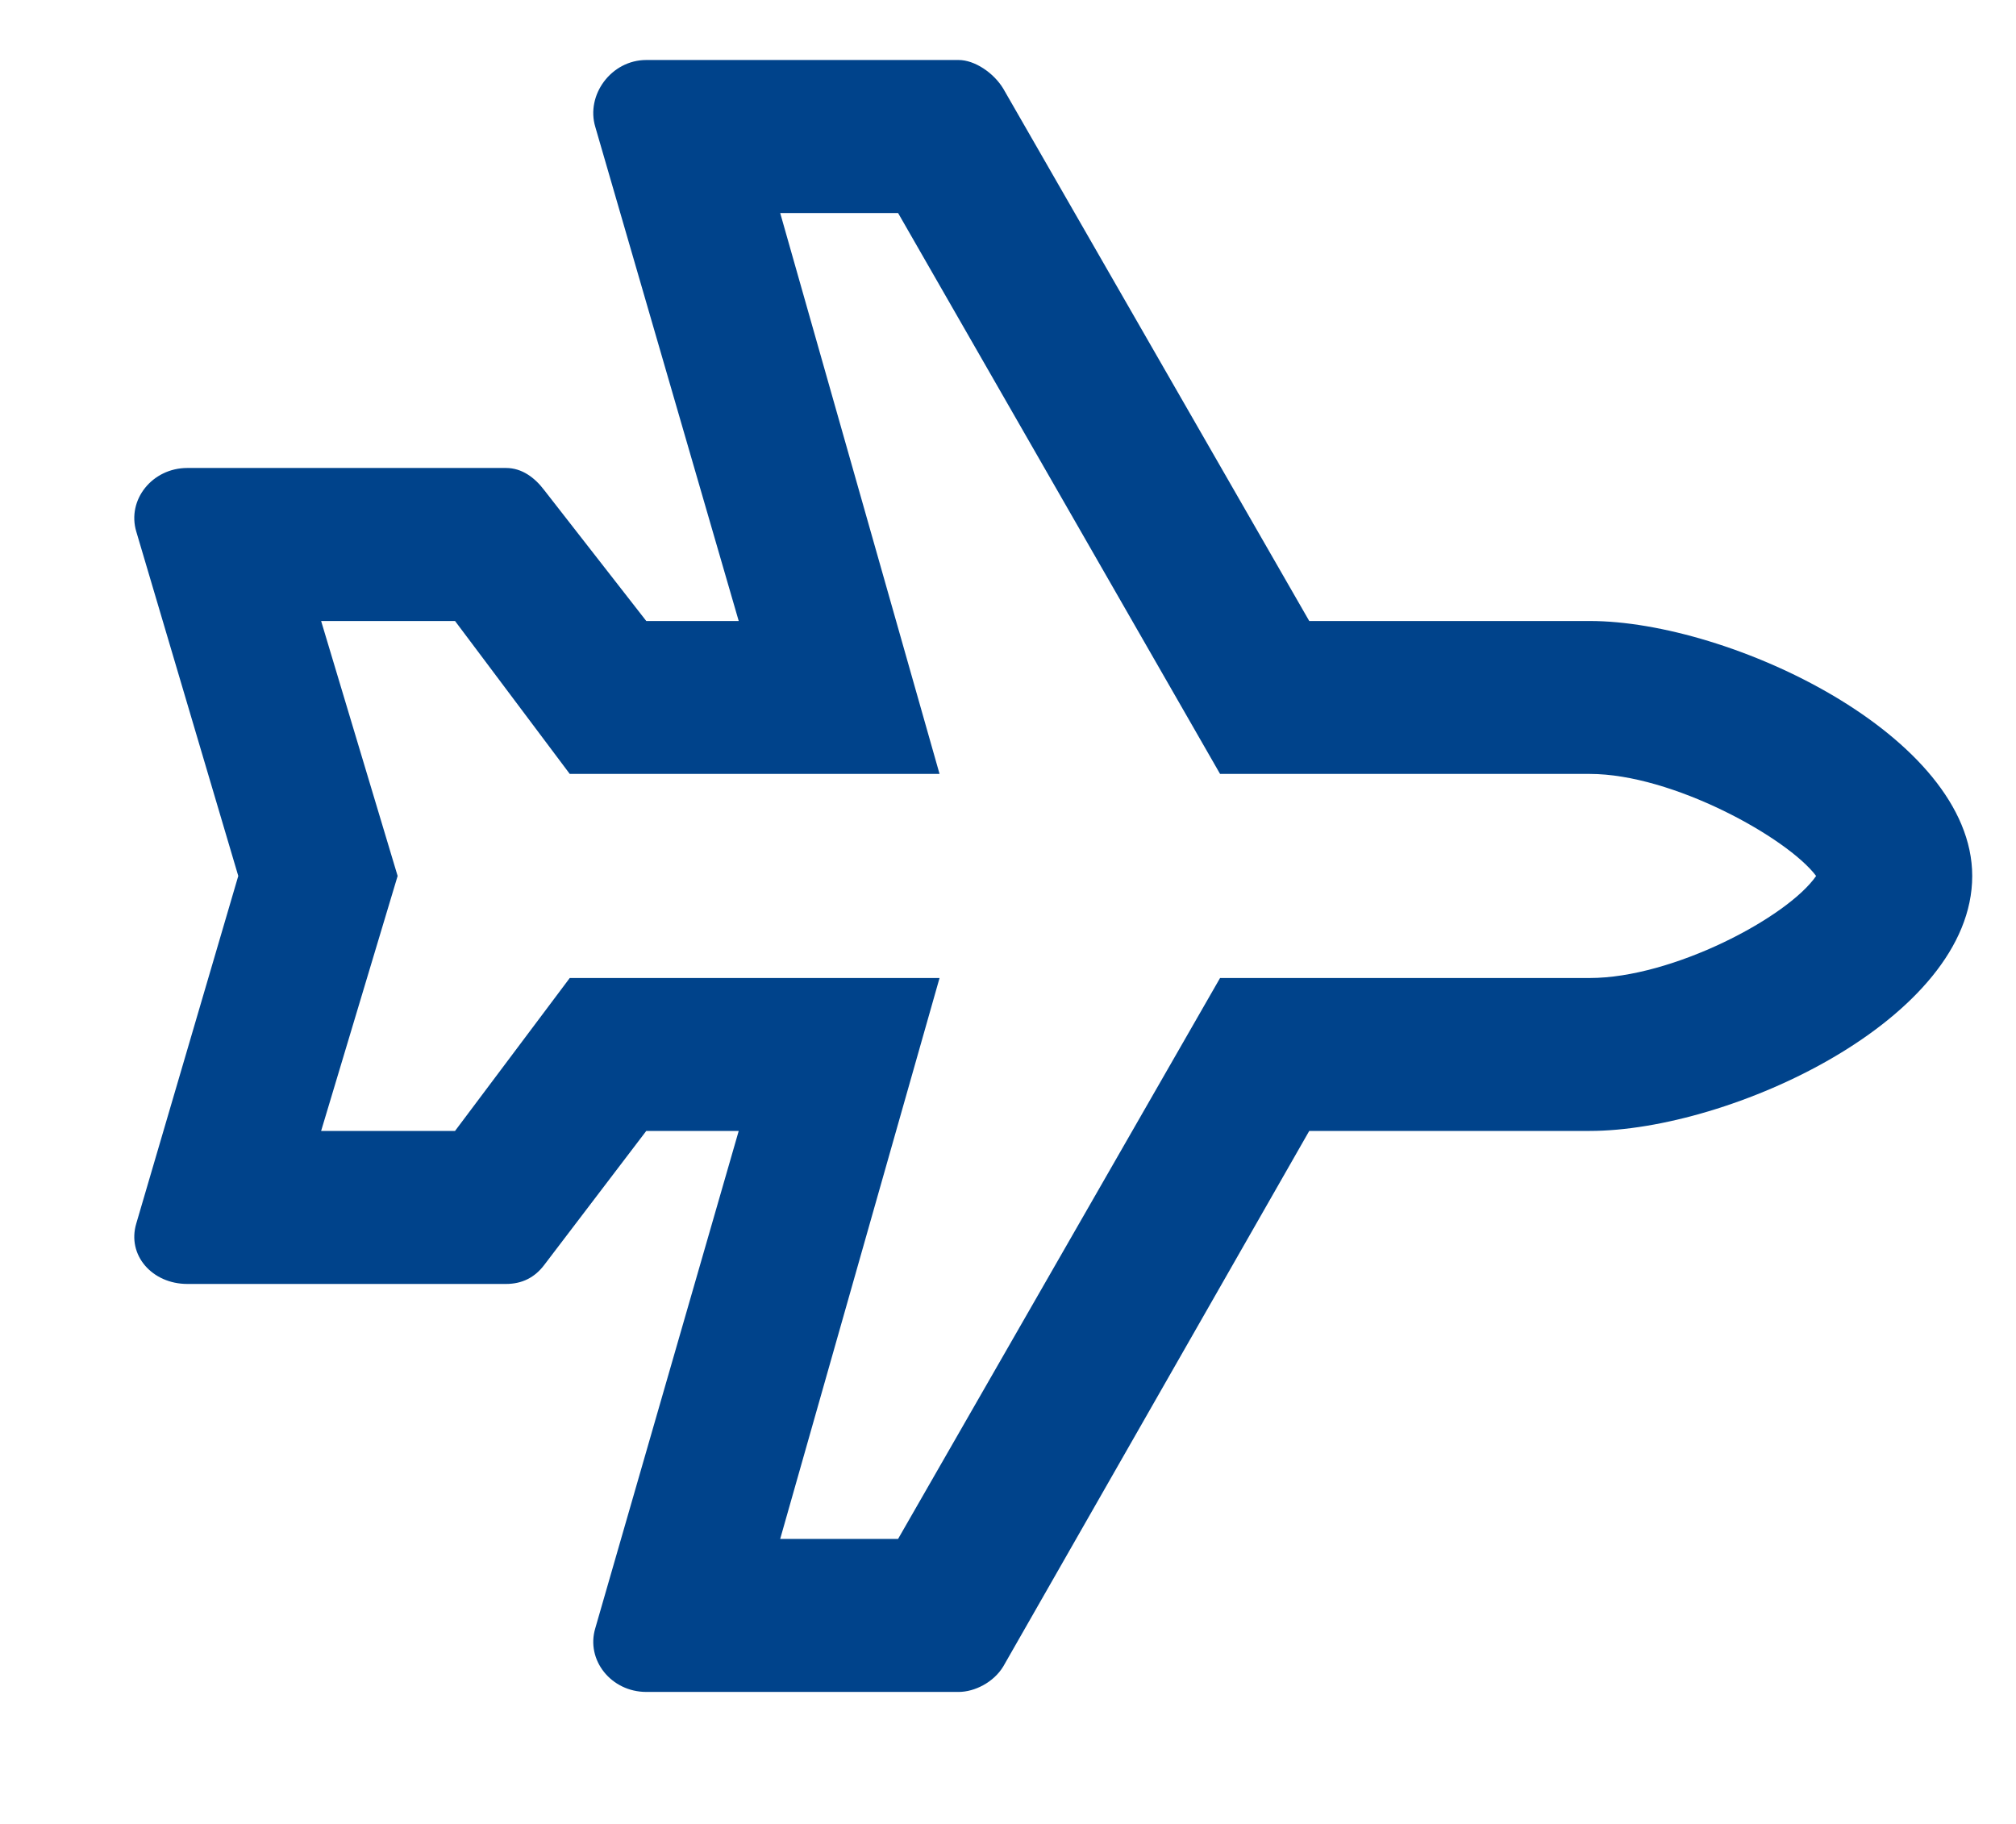 <svg width="21" height="19" viewBox="0 0 21 19" fill="none" xmlns="http://www.w3.org/2000/svg">
<path d="M9.355 2.219L12.709 8.062H16.56C17.423 8.062 18.619 8.727 18.918 9.125C18.619 9.557 17.423 10.188 16.56 10.188H12.709L9.355 16.031H8.127L9.787 10.188H5.935L4.74 11.781H3.345L4.142 9.125L3.345 6.469H4.74L5.935 8.062H9.787L8.127 2.219H9.355ZM9.986 0.625H6.732C6.367 0.625 6.101 0.99 6.201 1.322L7.695 6.469H6.732L5.67 5.107C5.57 4.975 5.437 4.875 5.271 4.875H1.951C1.586 4.875 1.32 5.207 1.42 5.539L2.482 9.125L1.42 12.744C1.32 13.076 1.586 13.375 1.951 13.375H5.271C5.437 13.375 5.57 13.309 5.67 13.176L6.732 11.781H7.695L6.201 16.961C6.101 17.293 6.367 17.625 6.732 17.625H9.986C10.152 17.625 10.351 17.525 10.451 17.359L13.638 11.781H16.56C18.021 11.781 20.544 10.619 20.544 9.125C20.544 7.664 18.021 6.469 16.56 6.469H13.638L10.451 0.924C10.351 0.758 10.152 0.625 9.986 0.625Z" fill="#00438B"/>
</svg>
